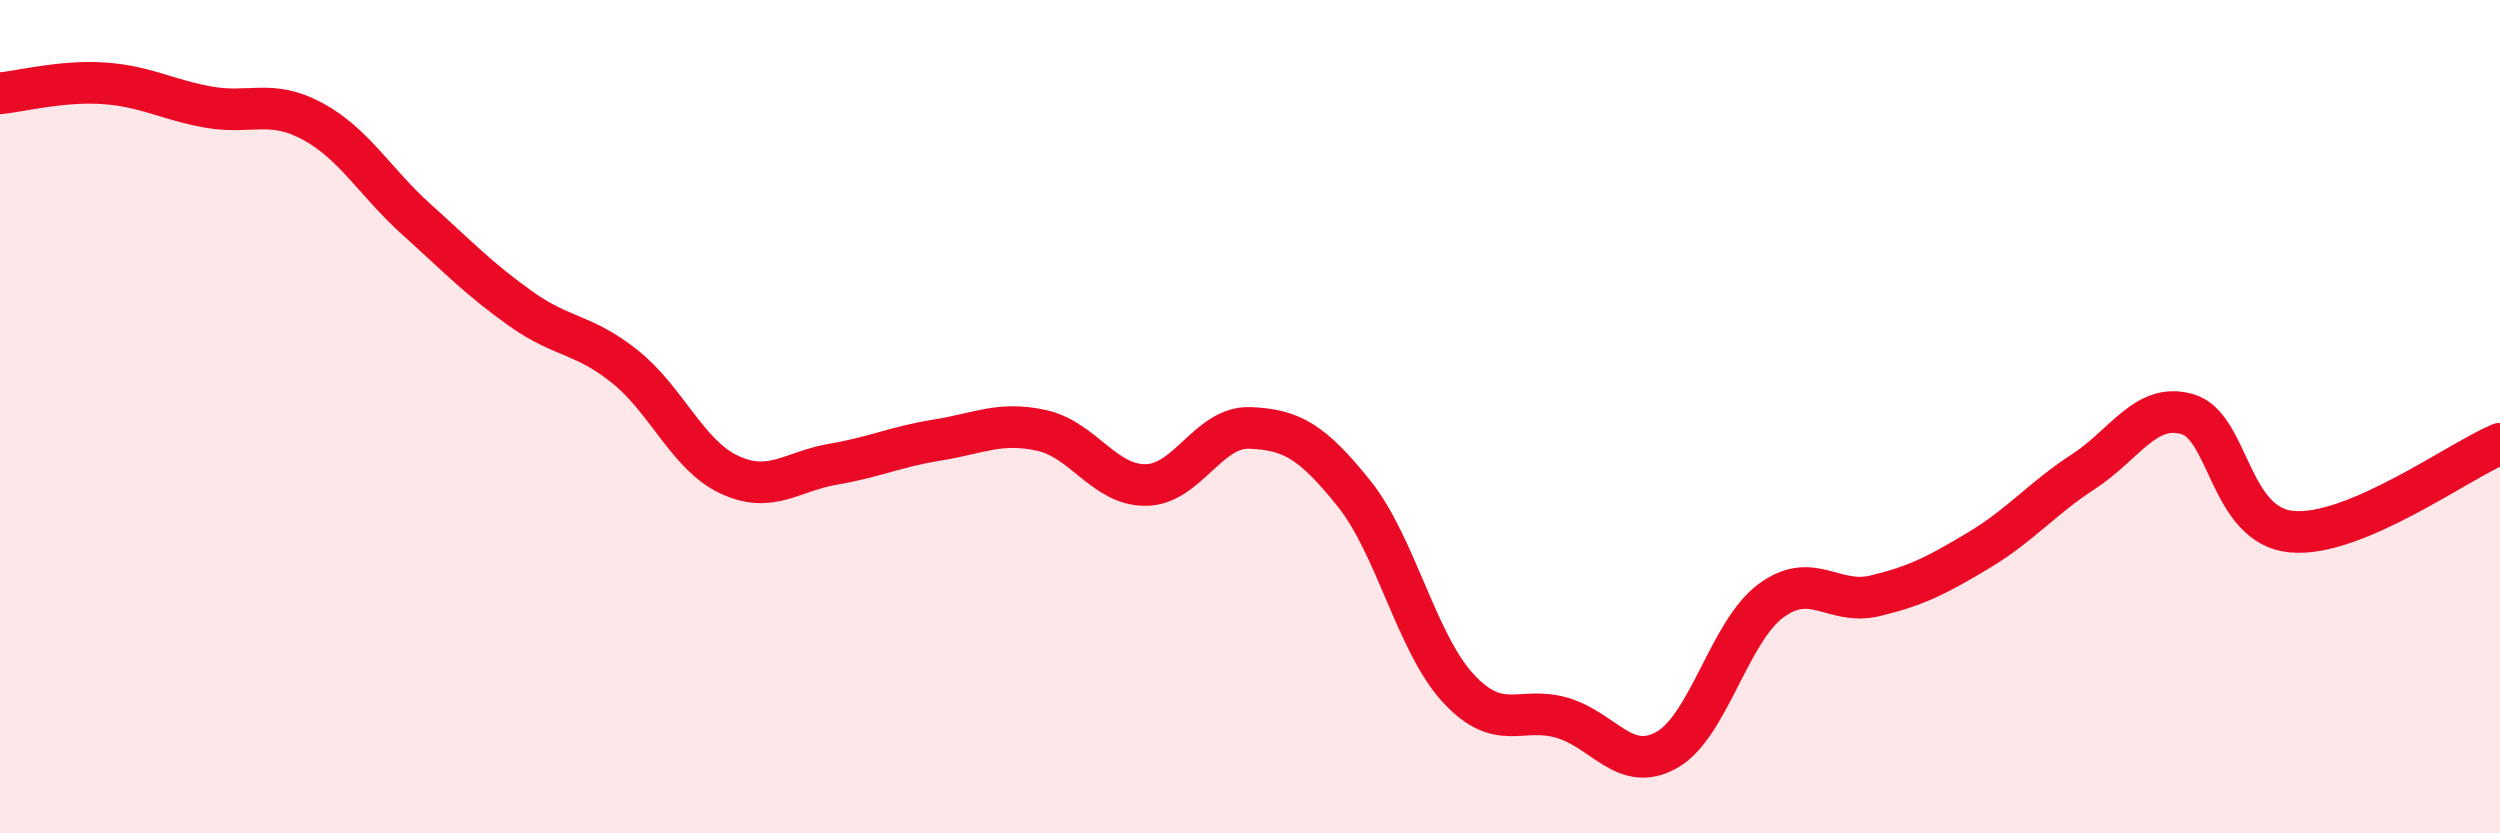 
    <svg width="60" height="20" viewBox="0 0 60 20" xmlns="http://www.w3.org/2000/svg">
      <path
        d="M 0,2.24 C 0.5,2.19 1.5,1.93 2.5,2 C 3.5,2.07 4,2.39 5,2.57 C 6,2.75 6.5,2.37 7.5,2.91 C 8.5,3.45 9,4.37 10,5.27 C 11,6.17 11.5,6.7 12.5,7.41 C 13.5,8.12 14,8 15,8.8 C 16,9.6 16.5,10.92 17.5,11.39 C 18.5,11.86 19,11.31 20,11.14 C 21,10.97 21.5,10.72 22.5,10.56 C 23.5,10.4 24,10.11 25,10.33 C 26,10.55 26.5,11.65 27.5,11.64 C 28.5,11.63 29,10.23 30,10.27 C 31,10.31 31.5,10.6 32.5,11.85 C 33.5,13.1 34,15.44 35,16.52 C 36,17.6 36.5,16.93 37.5,17.23 C 38.5,17.53 39,18.56 40,18 C 41,17.44 41.5,15.16 42.5,14.42 C 43.5,13.68 44,14.54 45,14.3 C 46,14.06 46.5,13.8 47.5,13.2 C 48.5,12.6 49,11.97 50,11.32 C 51,10.67 51.5,9.65 52.5,9.94 C 53.5,10.23 53.5,12.62 55,12.76 C 56.5,12.9 59,11.07 60,10.65L60 20L0 20Z"
        fill="#EB0A25"
        opacity="0.1"
        stroke-linecap="round"
        stroke-linejoin="round"
      />
      <path
        d="M 0,2.24 C 0.5,2.19 1.5,1.93 2.5,2 C 3.5,2.07 4,2.39 5,2.57 C 6,2.75 6.5,2.37 7.5,2.91 C 8.5,3.45 9,4.37 10,5.27 C 11,6.17 11.5,6.7 12.5,7.41 C 13.5,8.12 14,8 15,8.8 C 16,9.6 16.5,10.92 17.5,11.39 C 18.5,11.86 19,11.31 20,11.14 C 21,10.97 21.5,10.72 22.5,10.56 C 23.5,10.4 24,10.11 25,10.33 C 26,10.55 26.5,11.65 27.5,11.64 C 28.5,11.63 29,10.23 30,10.27 C 31,10.31 31.5,10.6 32.5,11.85 C 33.5,13.1 34,15.44 35,16.52 C 36,17.6 36.5,16.93 37.5,17.23 C 38.5,17.53 39,18.56 40,18 C 41,17.44 41.5,15.16 42.5,14.42 C 43.5,13.68 44,14.54 45,14.3 C 46,14.06 46.5,13.8 47.5,13.2 C 48.5,12.6 49,11.97 50,11.32 C 51,10.67 51.5,9.65 52.5,9.94 C 53.5,10.23 53.5,12.62 55,12.76 C 56.5,12.9 59,11.07 60,10.65"
        stroke="#EB0A25"
        stroke-width="1"
        fill="none"
        stroke-linecap="round"
        stroke-linejoin="round"
      />
    </svg>
  